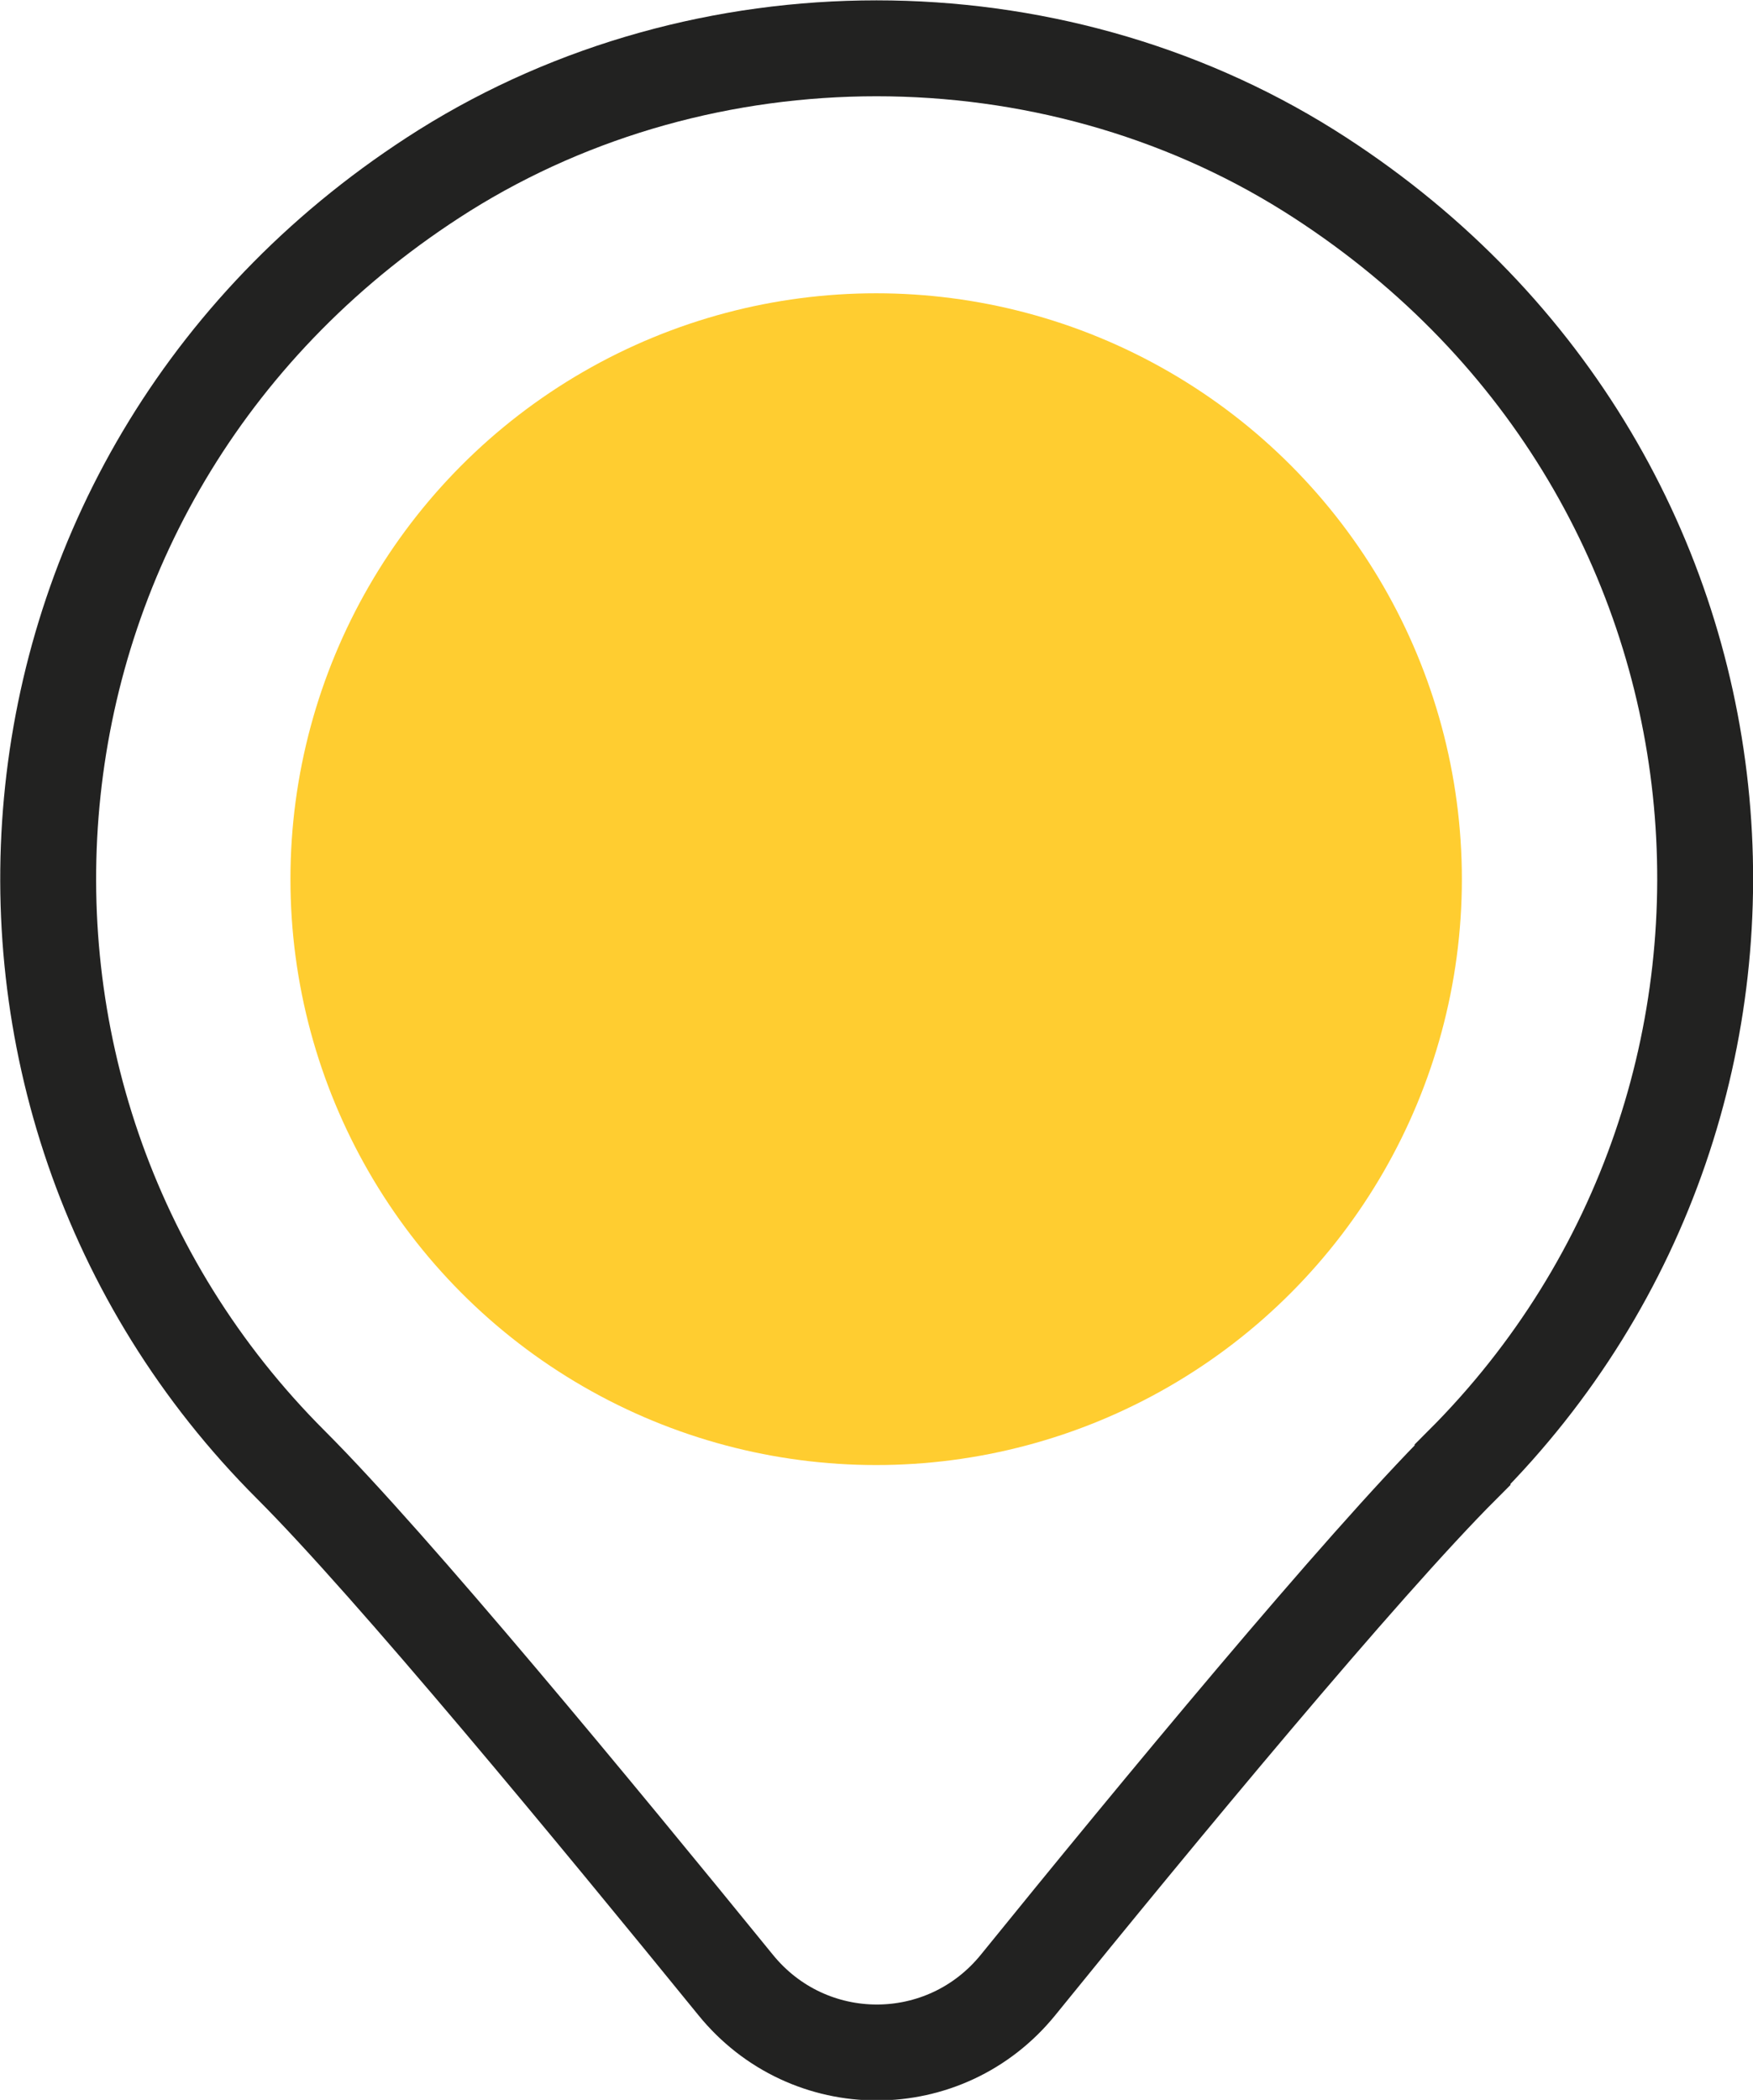 <?xml version="1.0" encoding="UTF-8"?>
<svg id="Layer_2"
	xmlns="http://www.w3.org/2000/svg" viewBox="0 0 25.41 30.43">
	<defs>
		<style>.cls-1{fill:#ffcd30;}.cls-2{fill:none;stroke:#222221;stroke-miterlimit:10;stroke-width:1.39px;}</style>
	</defs>
	<g id="Layer_1-2">
		<g>
			<circle class="cls-1" cx="12.7" cy="12.74" r="8.49"/>
			<path class="cls-2" d="m21.2,21.23c-1.47,1.47-4.43,5.05-6.44,7.53-1.06,1.31-3.04,1.31-4.1,0-2.01-2.47-4.97-6.06-6.44-7.53C-1.13,15.89-.38,6.76,6.44,2.47,10.21.11,15.2.11,18.97,2.47c6.83,4.29,7.57,13.41,2.23,18.75Z"/>
		</g>
	</g>
</svg>
